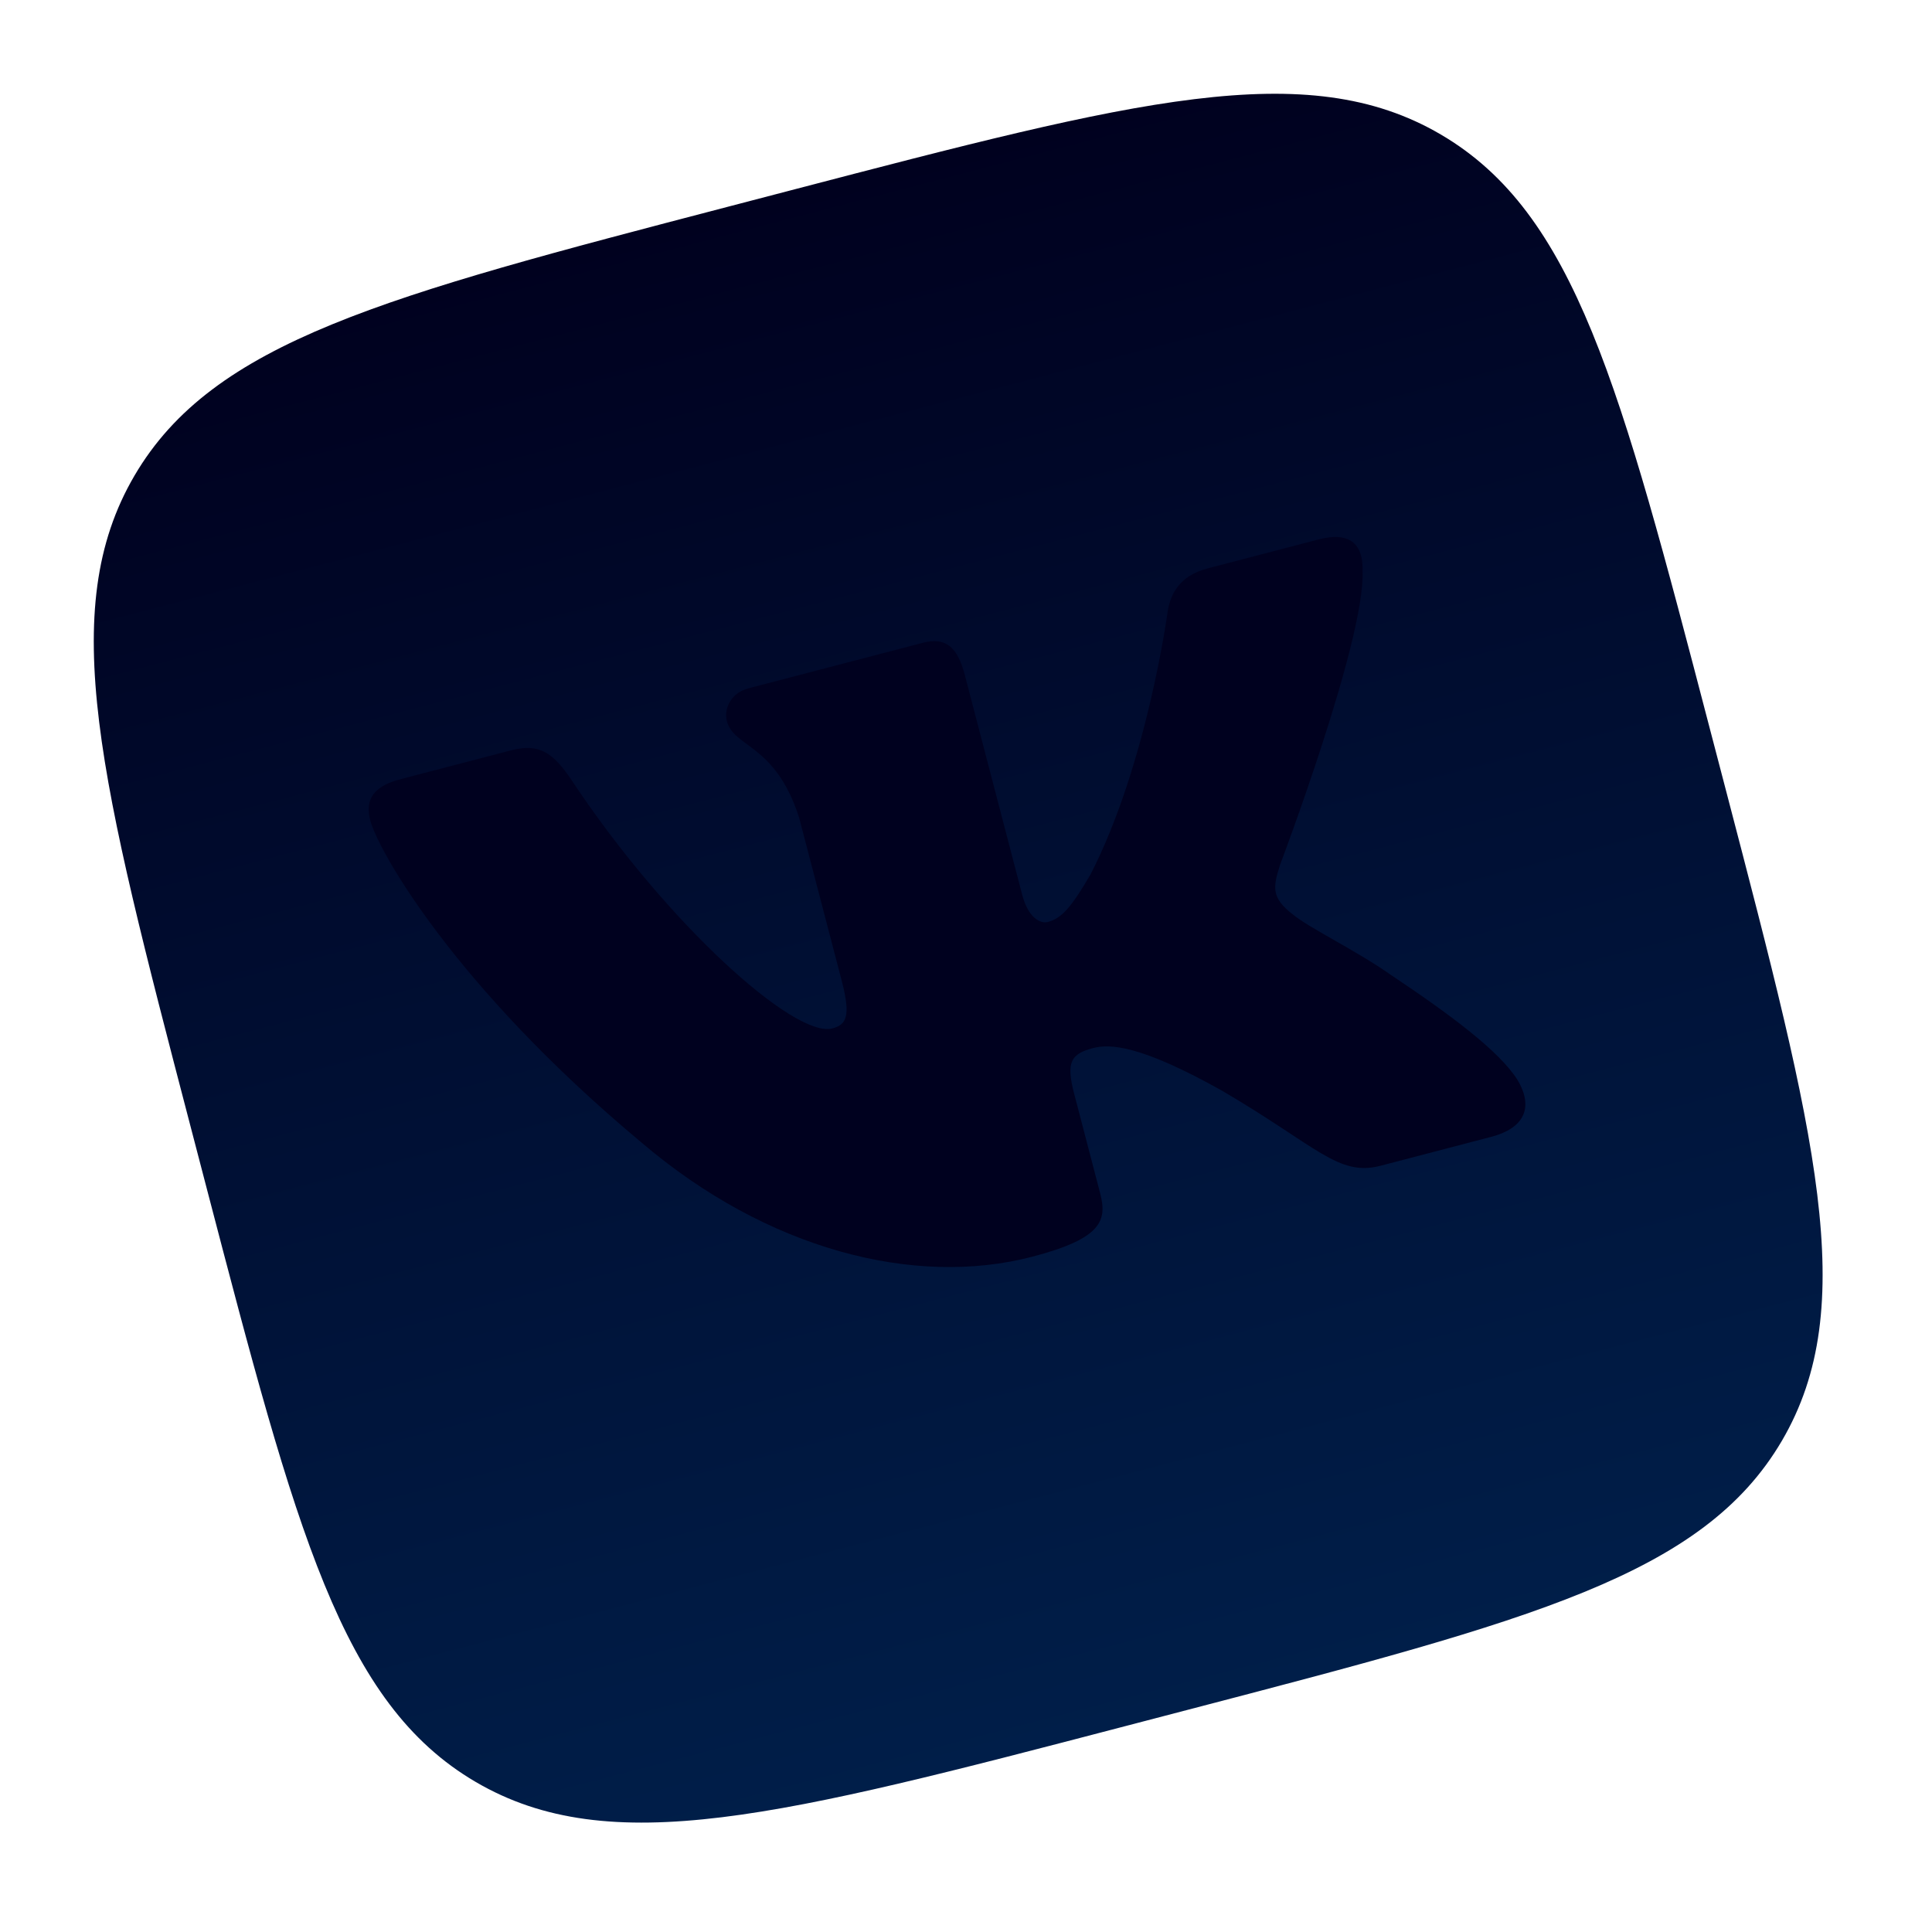 <?xml version="1.0" encoding="UTF-8"?> <svg xmlns="http://www.w3.org/2000/svg" width="115" height="115" viewBox="0 0 115 115" fill="none"> <path d="M11.319 66.962C5.983 46.531 3.315 36.316 8.005 28.311C12.694 20.307 22.909 17.639 43.34 12.303L47.108 11.319C67.539 5.983 77.754 3.315 85.759 8.004C93.764 12.694 96.432 22.909 101.767 43.34L102.752 47.108C108.088 67.539 110.755 77.754 106.066 85.759C101.377 93.763 91.161 96.431 70.731 101.767L66.962 102.751C46.532 108.087 36.316 110.755 28.312 106.066C20.307 101.377 17.639 91.161 12.303 70.731L11.319 66.962Z" fill="url(#paint0_linear_388_732)"></path> <path fill-rule="evenodd" clip-rule="evenodd" d="M30.414 44.664L23.817 46.387C21.932 46.879 21.787 47.865 22.042 48.843C22.498 50.59 26.998 58.67 38.167 67.993C45.662 74.395 54.45 76.631 61.439 74.806C65.632 73.71 65.905 72.633 65.481 71.01L63.937 65.096C63.444 63.211 63.743 62.731 65.071 62.385C66.05 62.129 67.855 62.18 72.754 64.931C78.395 68.234 79.656 70.048 82.172 69.391L88.768 67.668C90.653 67.176 91.35 65.987 90.32 64.27C89.242 62.572 86.404 60.441 82.738 57.995C80.726 56.58 77.908 55.225 76.954 54.43C75.647 53.428 75.781 52.795 76.188 51.495C76.188 51.495 81.269 38.077 81.104 34.015C81.158 32.508 80.47 31.591 78.475 32.112L71.879 33.835C70.201 34.273 69.66 35.362 69.496 36.449C69.496 36.449 68.276 45.5 64.911 52.052C63.775 53.99 63.204 54.662 62.365 54.881C61.946 54.991 61.211 54.66 60.846 53.263L57.434 40.197C56.996 38.52 56.314 37.9 54.916 38.265L44.549 40.972C43.501 41.246 43.074 42.189 43.267 42.926C43.682 44.516 46.154 44.262 47.567 48.67L50.103 58.382C50.659 60.512 50.375 60.998 49.537 61.217C47.3 61.801 39.716 55.01 34.036 46.457C32.926 44.796 32.1 44.224 30.414 44.664Z" fill="url(#paint1_linear_388_732)"></path> <defs> <linearGradient id="paint0_linear_388_732" x1="45.224" y1="11.811" x2="68.847" y2="102.259" gradientUnits="userSpaceOnUse"> <stop stop-color="#00011F"></stop> <stop offset="1" stop-color="#001E49"></stop> </linearGradient> <linearGradient id="paint1_linear_388_732" x1="51.705" y1="39.103" x2="61.055" y2="74.906" gradientUnits="userSpaceOnUse"> <stop offset="1" stop-color="#00011F"></stop> </linearGradient> </defs> </svg> 